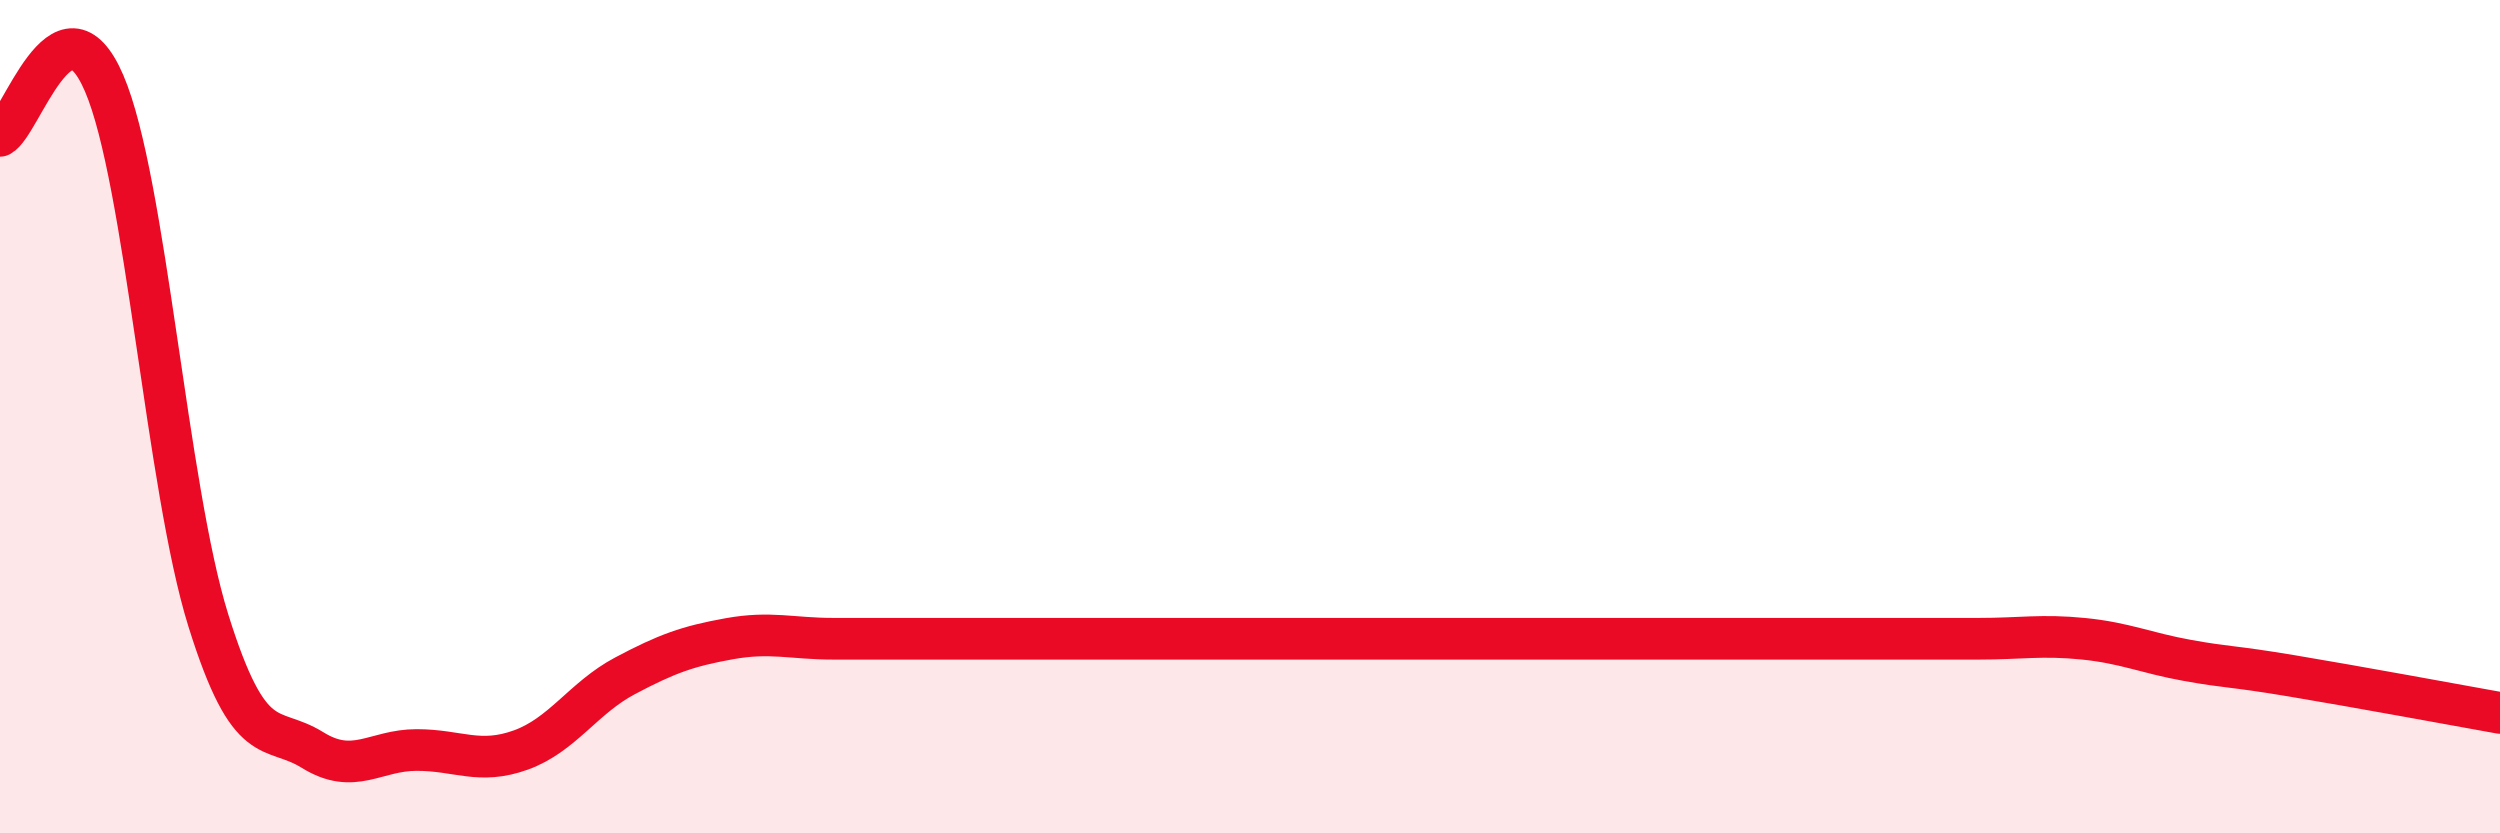 
    <svg width="60" height="20" viewBox="0 0 60 20" xmlns="http://www.w3.org/2000/svg">
      <path
        d="M 0,3.26 C 0.5,3.01 1.5,-0.33 2.5,2 C 3.5,4.33 4,11.69 5,14.89 C 6,18.09 6.5,17.38 7.5,18 C 8.5,18.62 9,18 10,18 C 11,18 11.5,18.36 12.5,18 C 13.5,17.64 14,16.75 15,16.22 C 16,15.69 16.5,15.51 17.5,15.33 C 18.5,15.15 19,15.33 20,15.33 C 21,15.33 21.5,15.33 22.5,15.33 C 23.5,15.33 24,15.33 25,15.33 C 26,15.33 26.5,15.33 27.5,15.33 C 28.5,15.33 29,15.33 30,15.33 C 31,15.33 31.5,15.33 32.5,15.33 C 33.5,15.33 34,15.33 35,15.33 C 36,15.33 36.5,15.33 37.5,15.33 C 38.5,15.33 39,15.33 40,15.33 C 41,15.33 41.5,15.33 42.5,15.33 C 43.5,15.33 44,15.33 45,15.33 C 46,15.33 46.5,15.33 47.5,15.33 C 48.5,15.33 49,15.23 50,15.33 C 51,15.43 51.5,15.67 52.5,15.85 C 53.5,16.03 53.5,15.97 55,16.22 C 56.5,16.47 59,16.93 60,17.11L60 20L0 20Z"
        fill="#EB0A25"
        opacity="0.1"
        stroke-linecap="round"
        stroke-linejoin="round"
      />
      <path
        d="M 0,3.26 C 0.5,3.01 1.5,-0.33 2.5,2 C 3.5,4.33 4,11.69 5,14.89 C 6,18.09 6.5,17.38 7.5,18 C 8.5,18.62 9,18 10,18 C 11,18 11.5,18.36 12.5,18 C 13.5,17.64 14,16.75 15,16.22 C 16,15.69 16.5,15.51 17.5,15.33 C 18.5,15.15 19,15.33 20,15.33 C 21,15.33 21.5,15.33 22.5,15.33 C 23.5,15.33 24,15.33 25,15.33 C 26,15.33 26.5,15.33 27.5,15.33 C 28.5,15.33 29,15.33 30,15.33 C 31,15.33 31.5,15.33 32.5,15.33 C 33.5,15.33 34,15.33 35,15.33 C 36,15.33 36.5,15.33 37.5,15.33 C 38.5,15.33 39,15.33 40,15.33 C 41,15.33 41.5,15.33 42.5,15.33 C 43.5,15.33 44,15.33 45,15.33 C 46,15.33 46.5,15.33 47.5,15.33 C 48.5,15.33 49,15.23 50,15.33 C 51,15.43 51.5,15.67 52.5,15.85 C 53.5,16.03 53.5,15.97 55,16.22 C 56.5,16.47 59,16.93 60,17.11"
        stroke="#EB0A25"
        stroke-width="1"
        fill="none"
        stroke-linecap="round"
        stroke-linejoin="round"
      />
    </svg>
  